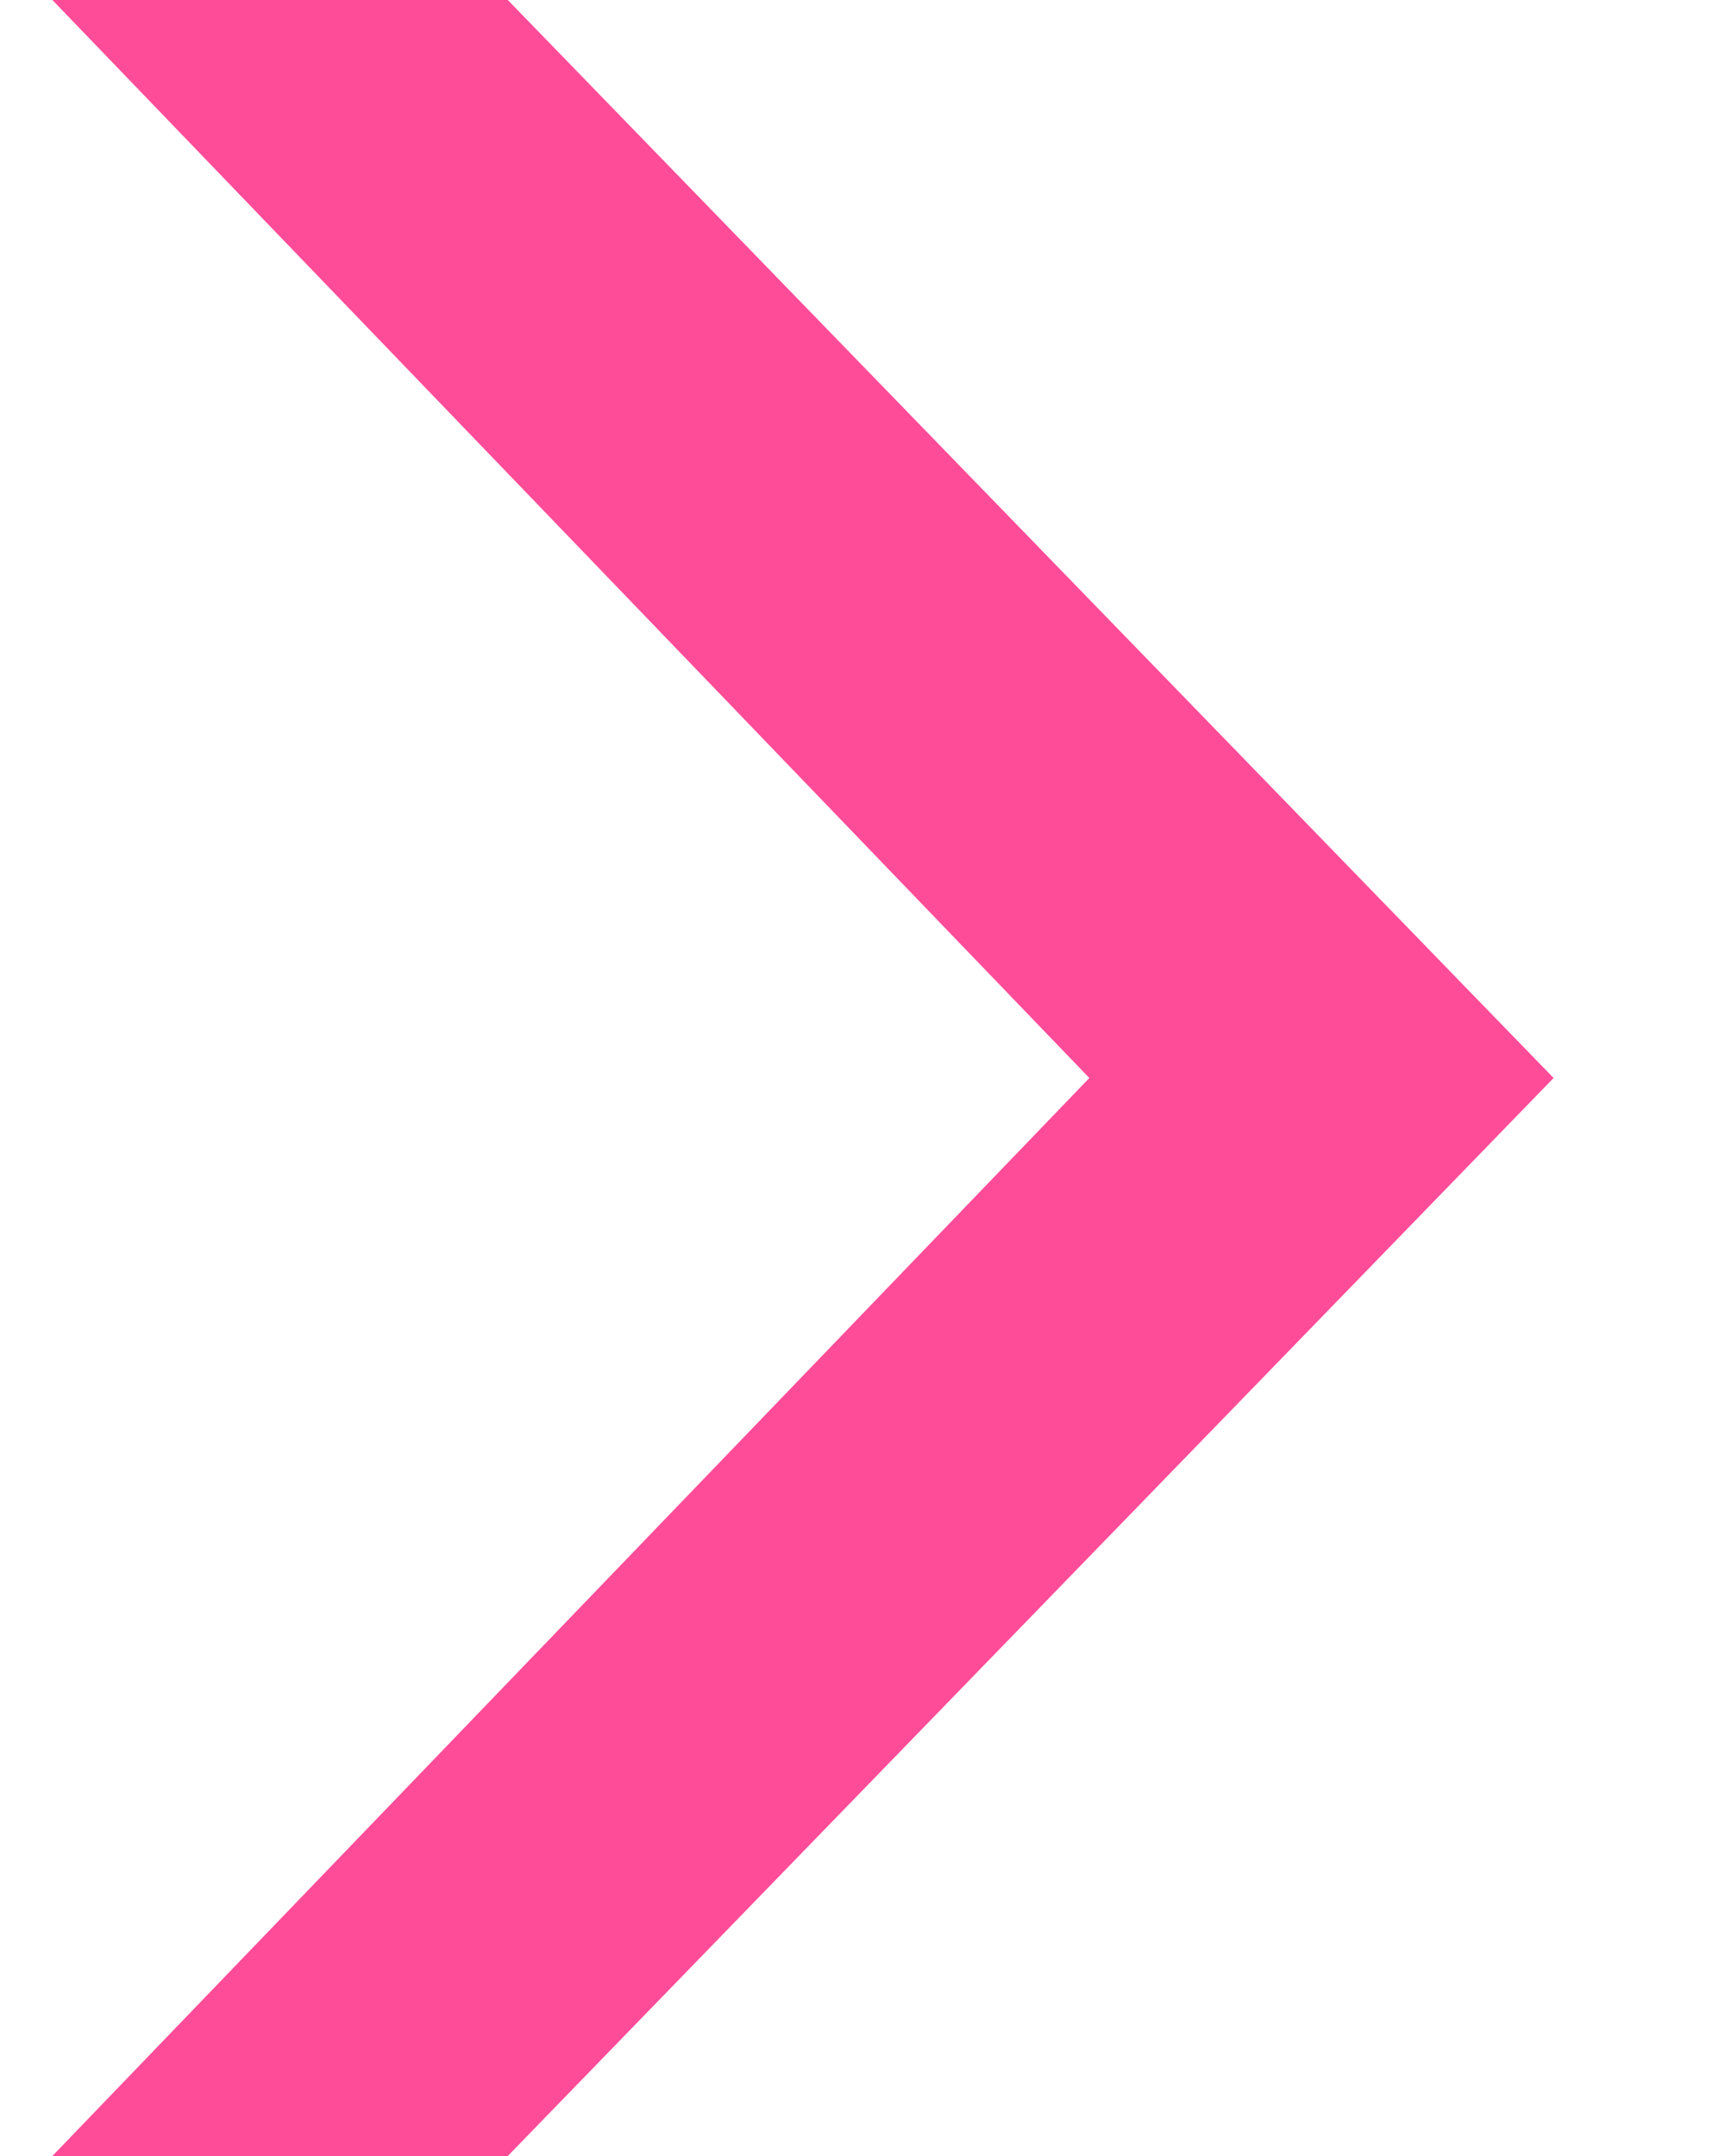 <?xml version="1.0" encoding="UTF-8"?>
<svg width="8px" height="10px" viewBox="0 0 8 10" version="1.1" xmlns="http://www.w3.org/2000/svg" xmlns:xlink="http://www.w3.org/1999/xlink">
    <title>Icons/Arrows/chevron-right</title>
    <g id="Page-1" stroke="none" stroke-width="1" fill="none" fill-rule="evenodd">
        <g id="1" transform="translate(-353, -277)" fill="#FF4C98">
            <g id="Group-3" transform="translate(321.243, 271)">
                <g id="Group-2" transform="translate(32, 6)">
                    <polygon id="Fill-1" points="0 0 4.809 5 0 10 2.112 10 6.962 5 2.112 0"></polygon>
                </g>
            </g>
        </g>
    </g>
</svg>